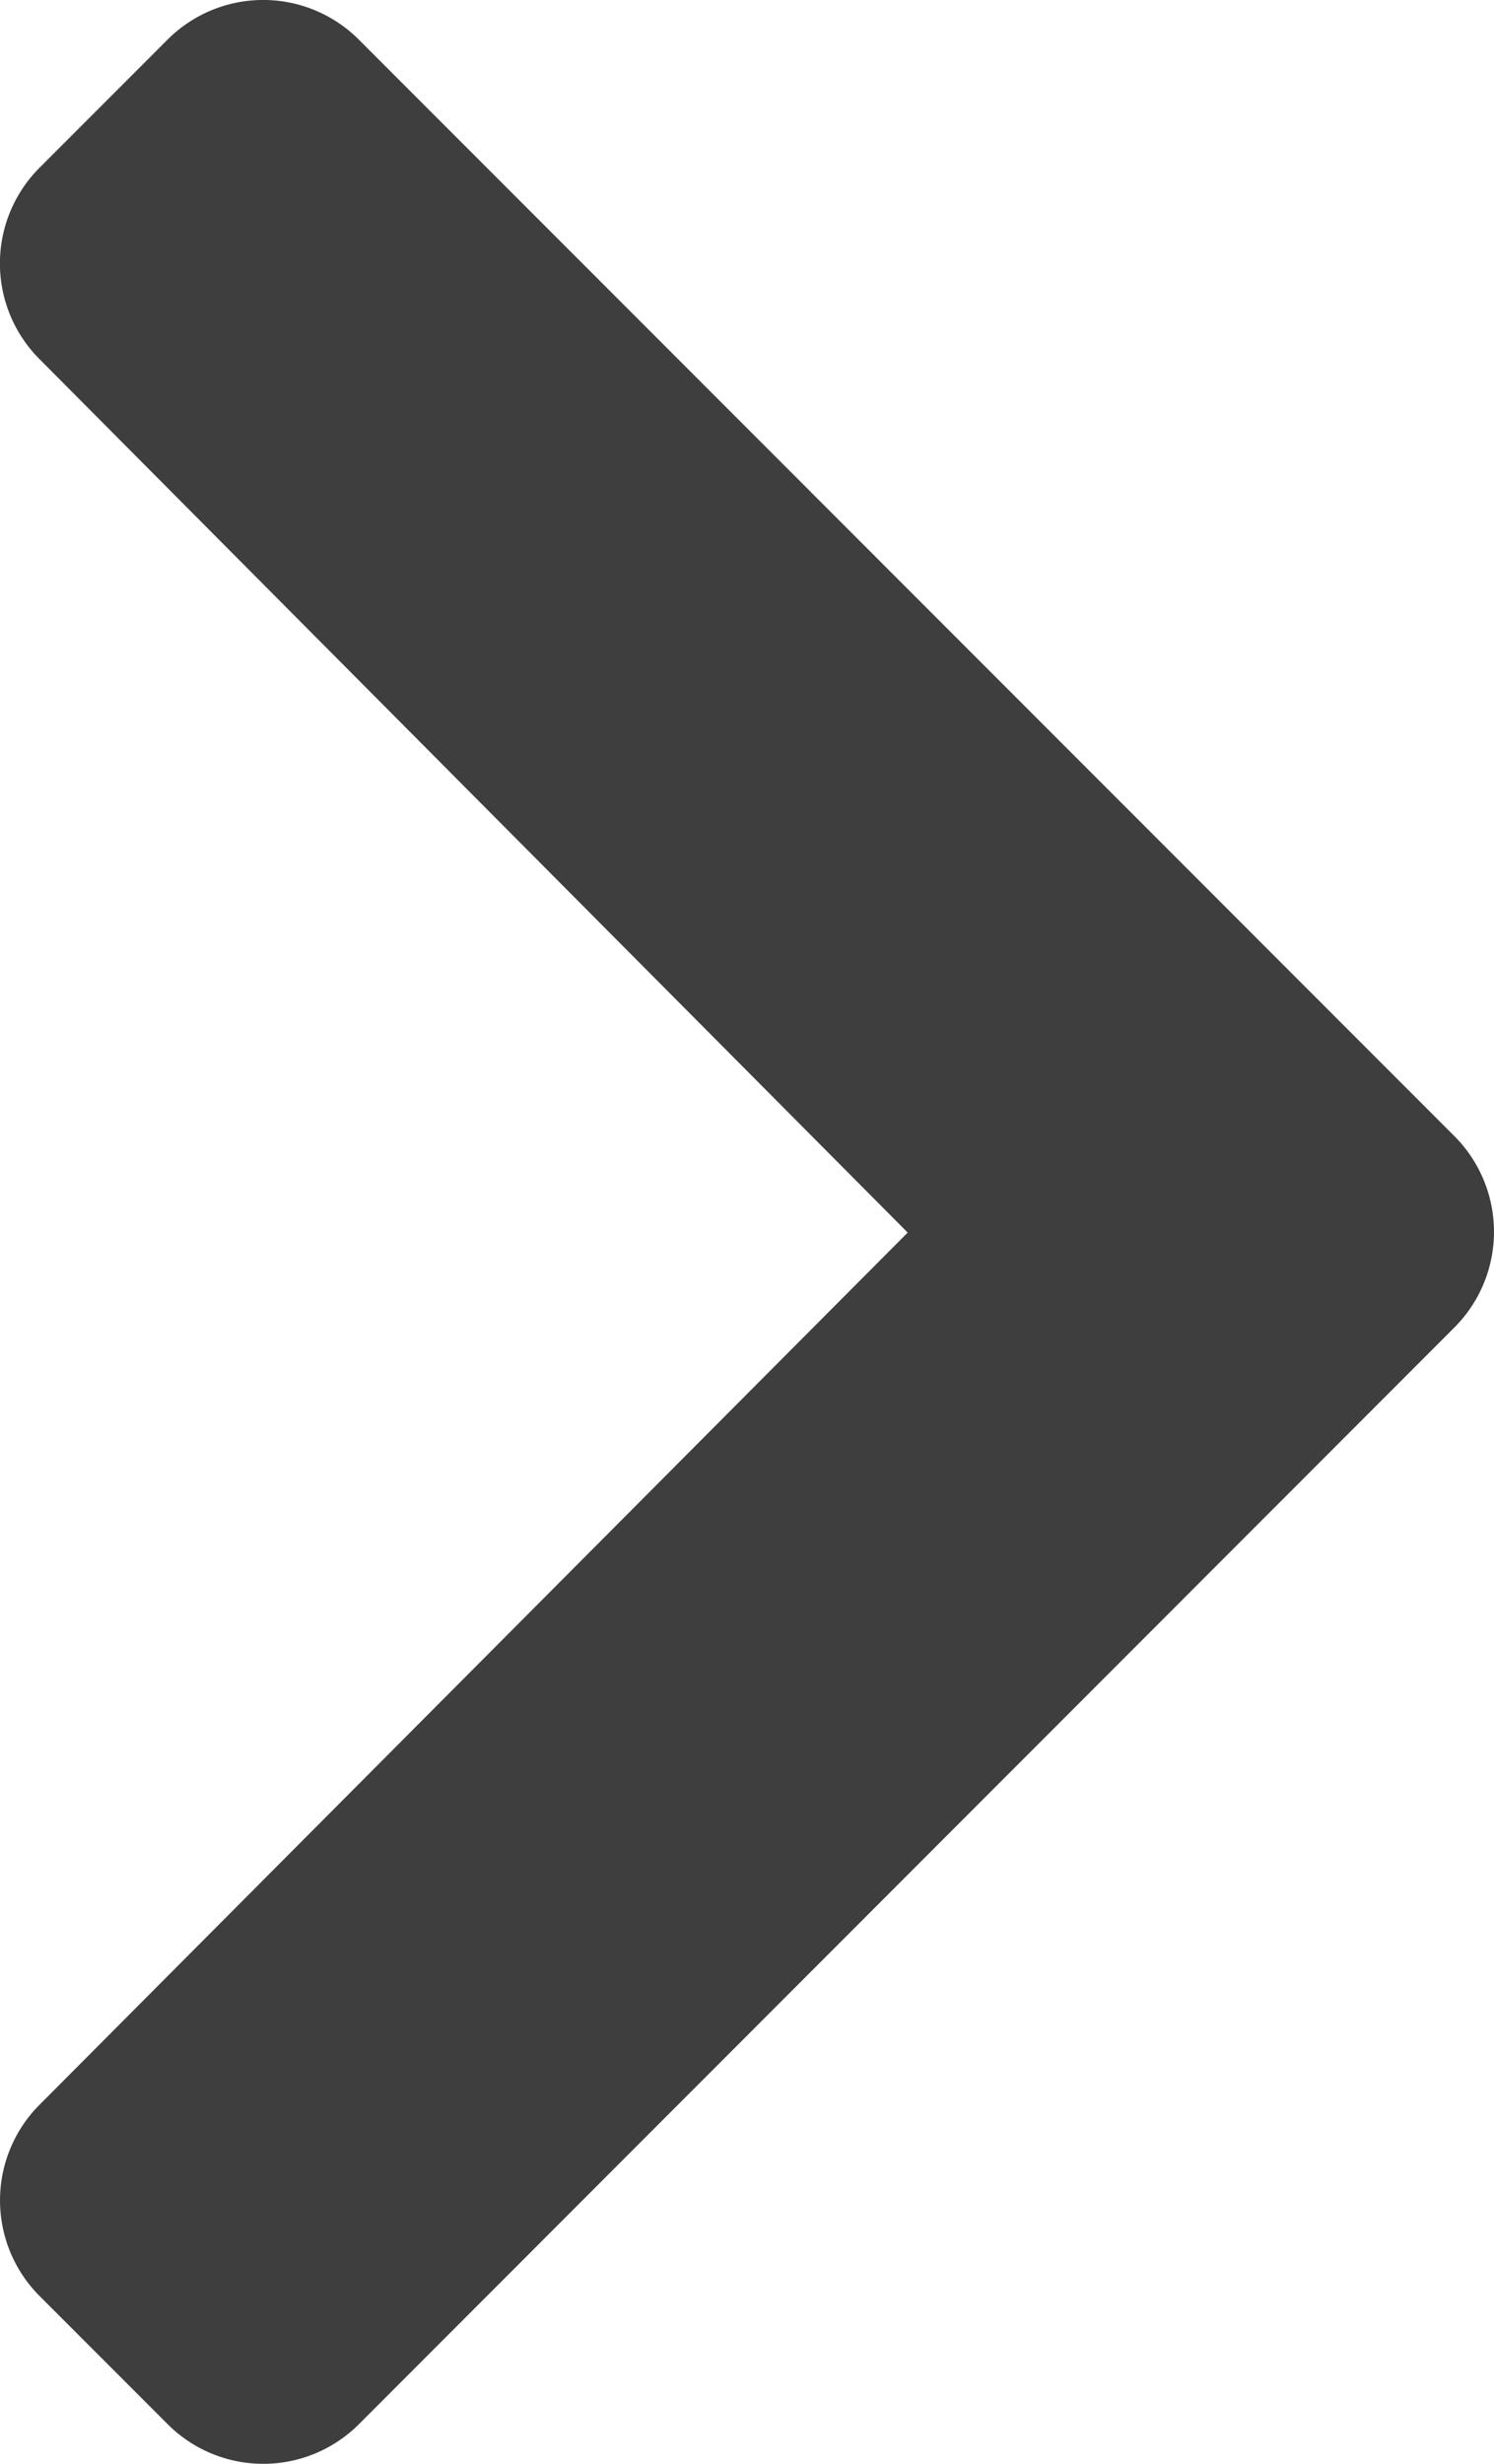 <svg xmlns="http://www.w3.org/2000/svg" width="15.233" height="25.102" viewBox="0 0 15.233 25.102">
  <path id="Icon_awesome-chevron-left" data-name="Icon awesome-chevron-left" d="M16.761,14.223,5.591,3.052a1.379,1.379,0,0,0-1.951,0L2.334,4.358a1.379,1.379,0,0,0,0,1.948l8.853,8.9L2.335,24.092a1.379,1.379,0,0,0,0,1.948l1.306,1.306a1.379,1.379,0,0,0,1.951,0L16.761,16.173A1.379,1.379,0,0,0,16.761,14.223Z" transform="translate(-1.932 -2.648)" fill="#3e3e3e"/>
</svg>

